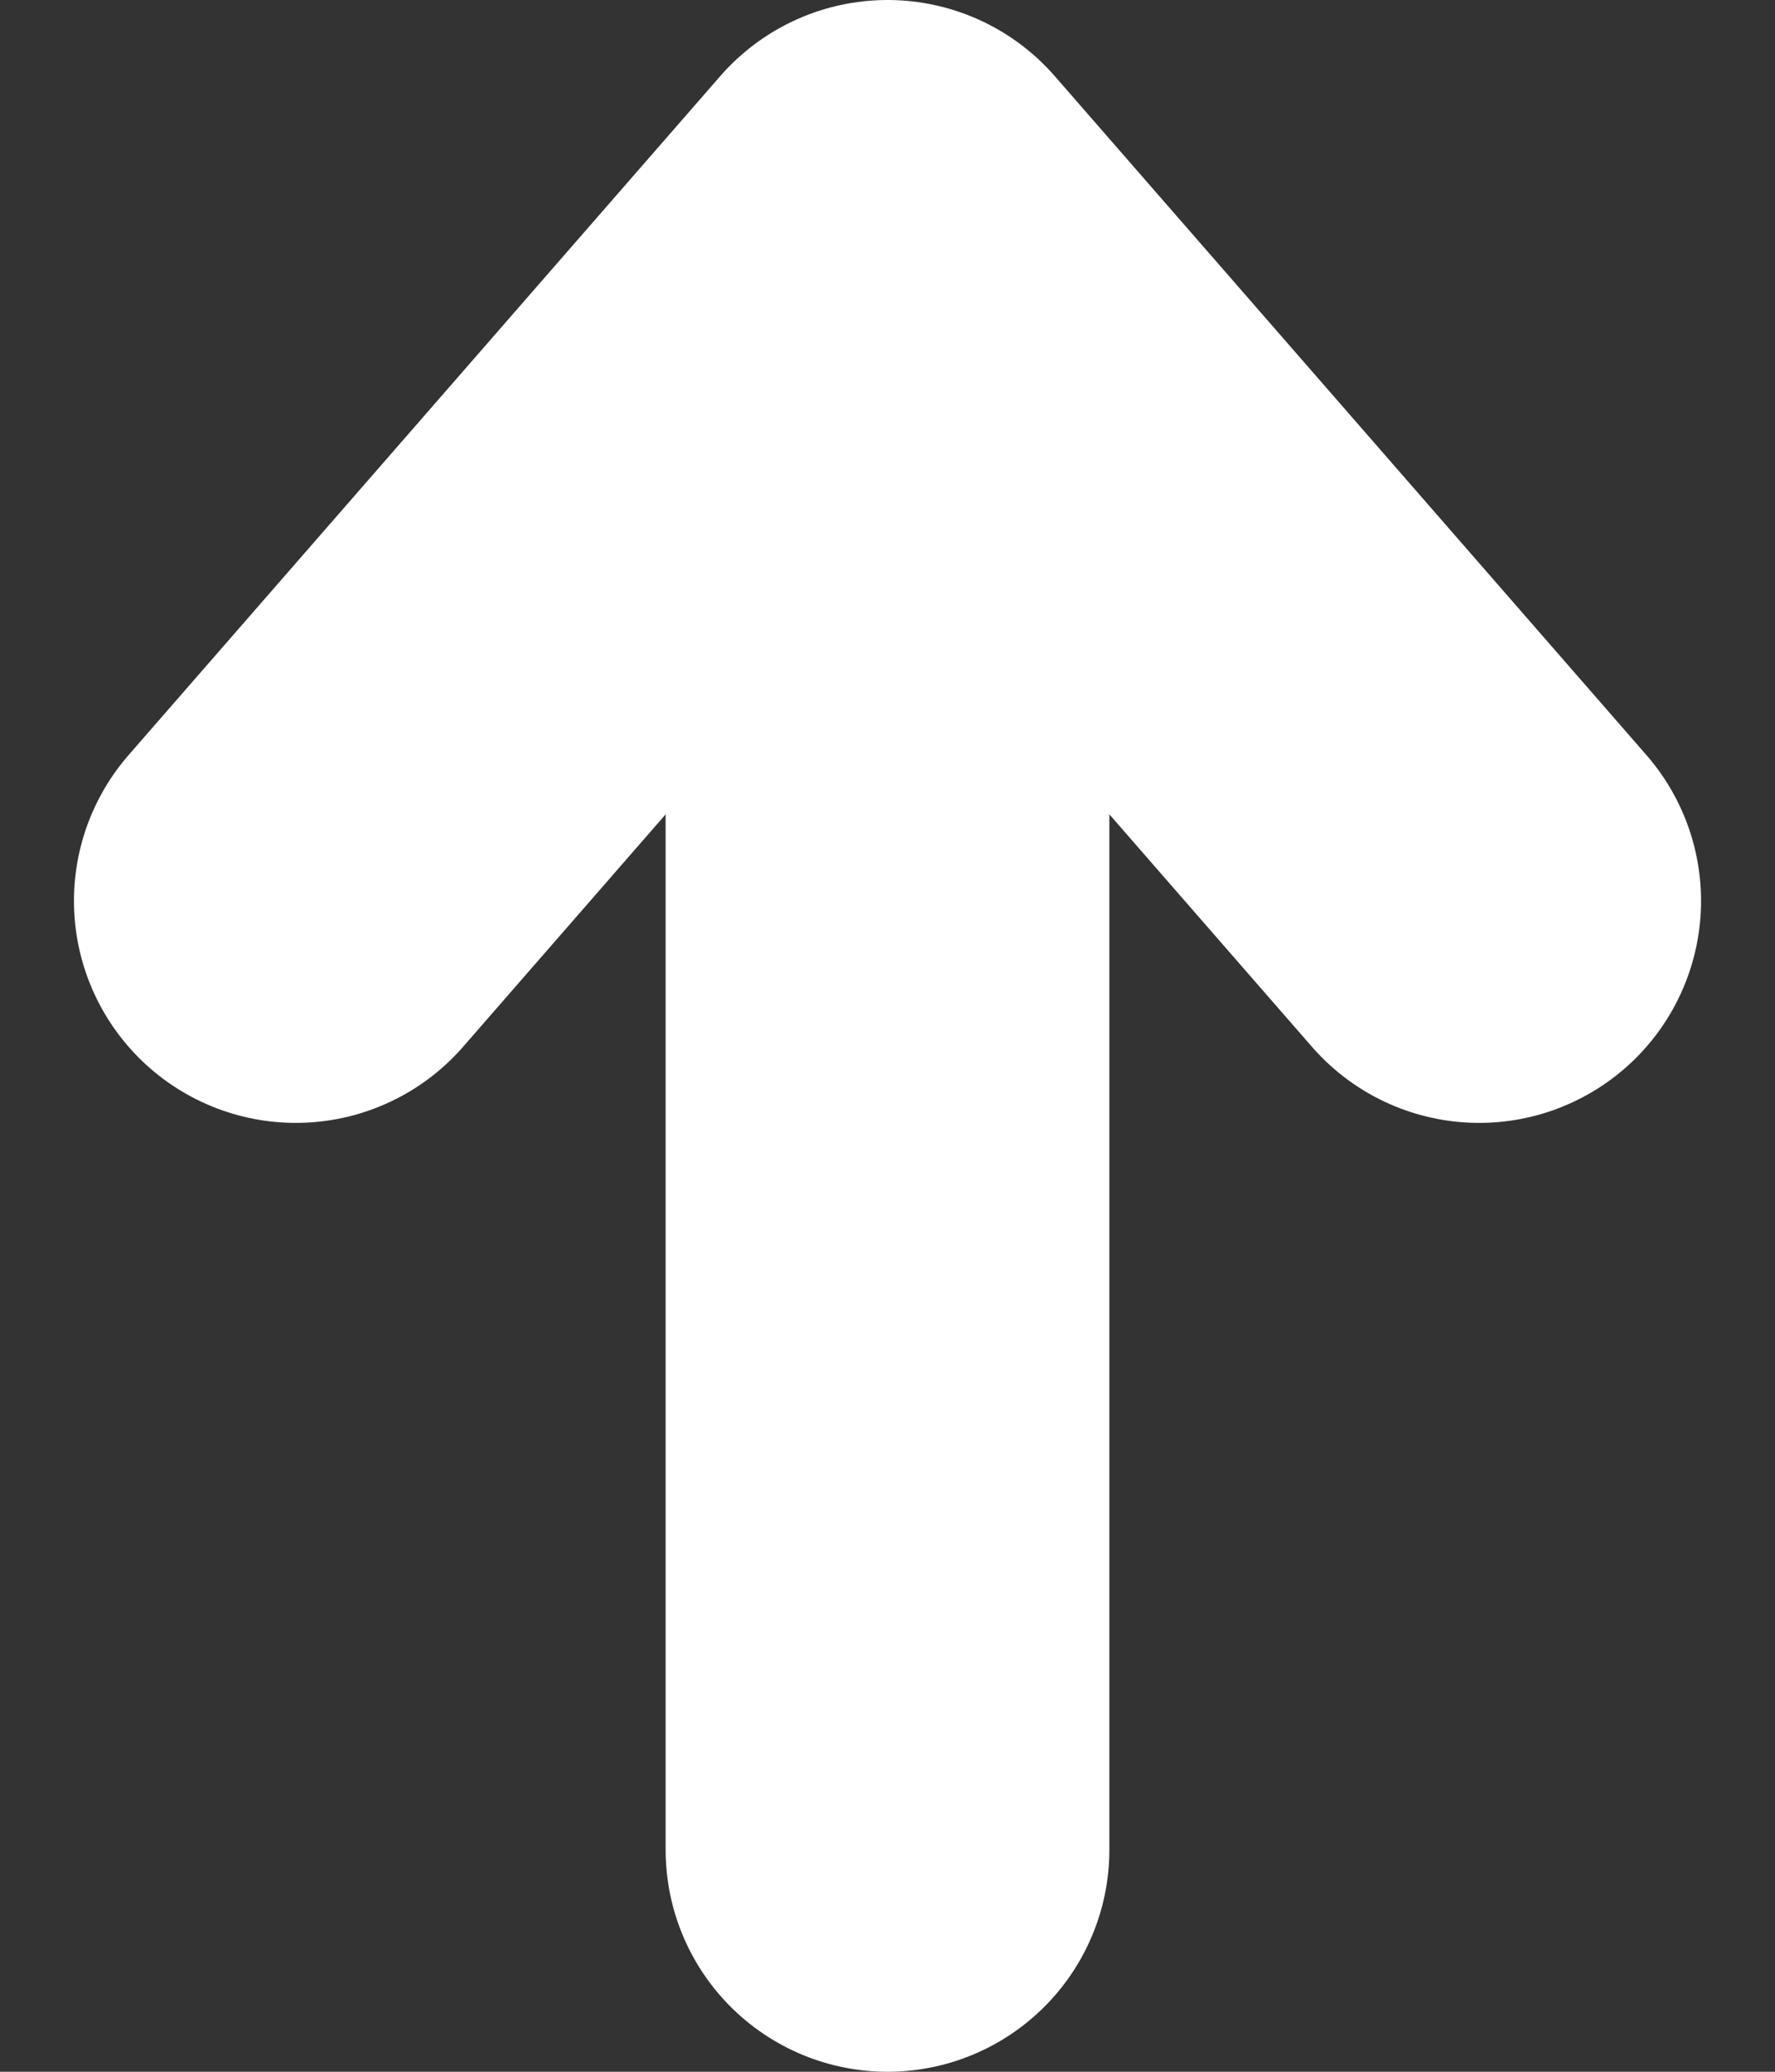 <svg width="12" height="14" viewBox="0 0 12 14" fill="none" xmlns="http://www.w3.org/2000/svg">
<rect x="0" y="0" width="12" height="14" fill="#333333" stroke="none"/>
<path d="M6 12.5L6 1.5M6 1.5L2 6.088M6 1.5L10 6.088" stroke="white" stroke-width="3" stroke-linecap="round" stroke-linejoin="round"/>
</svg>
